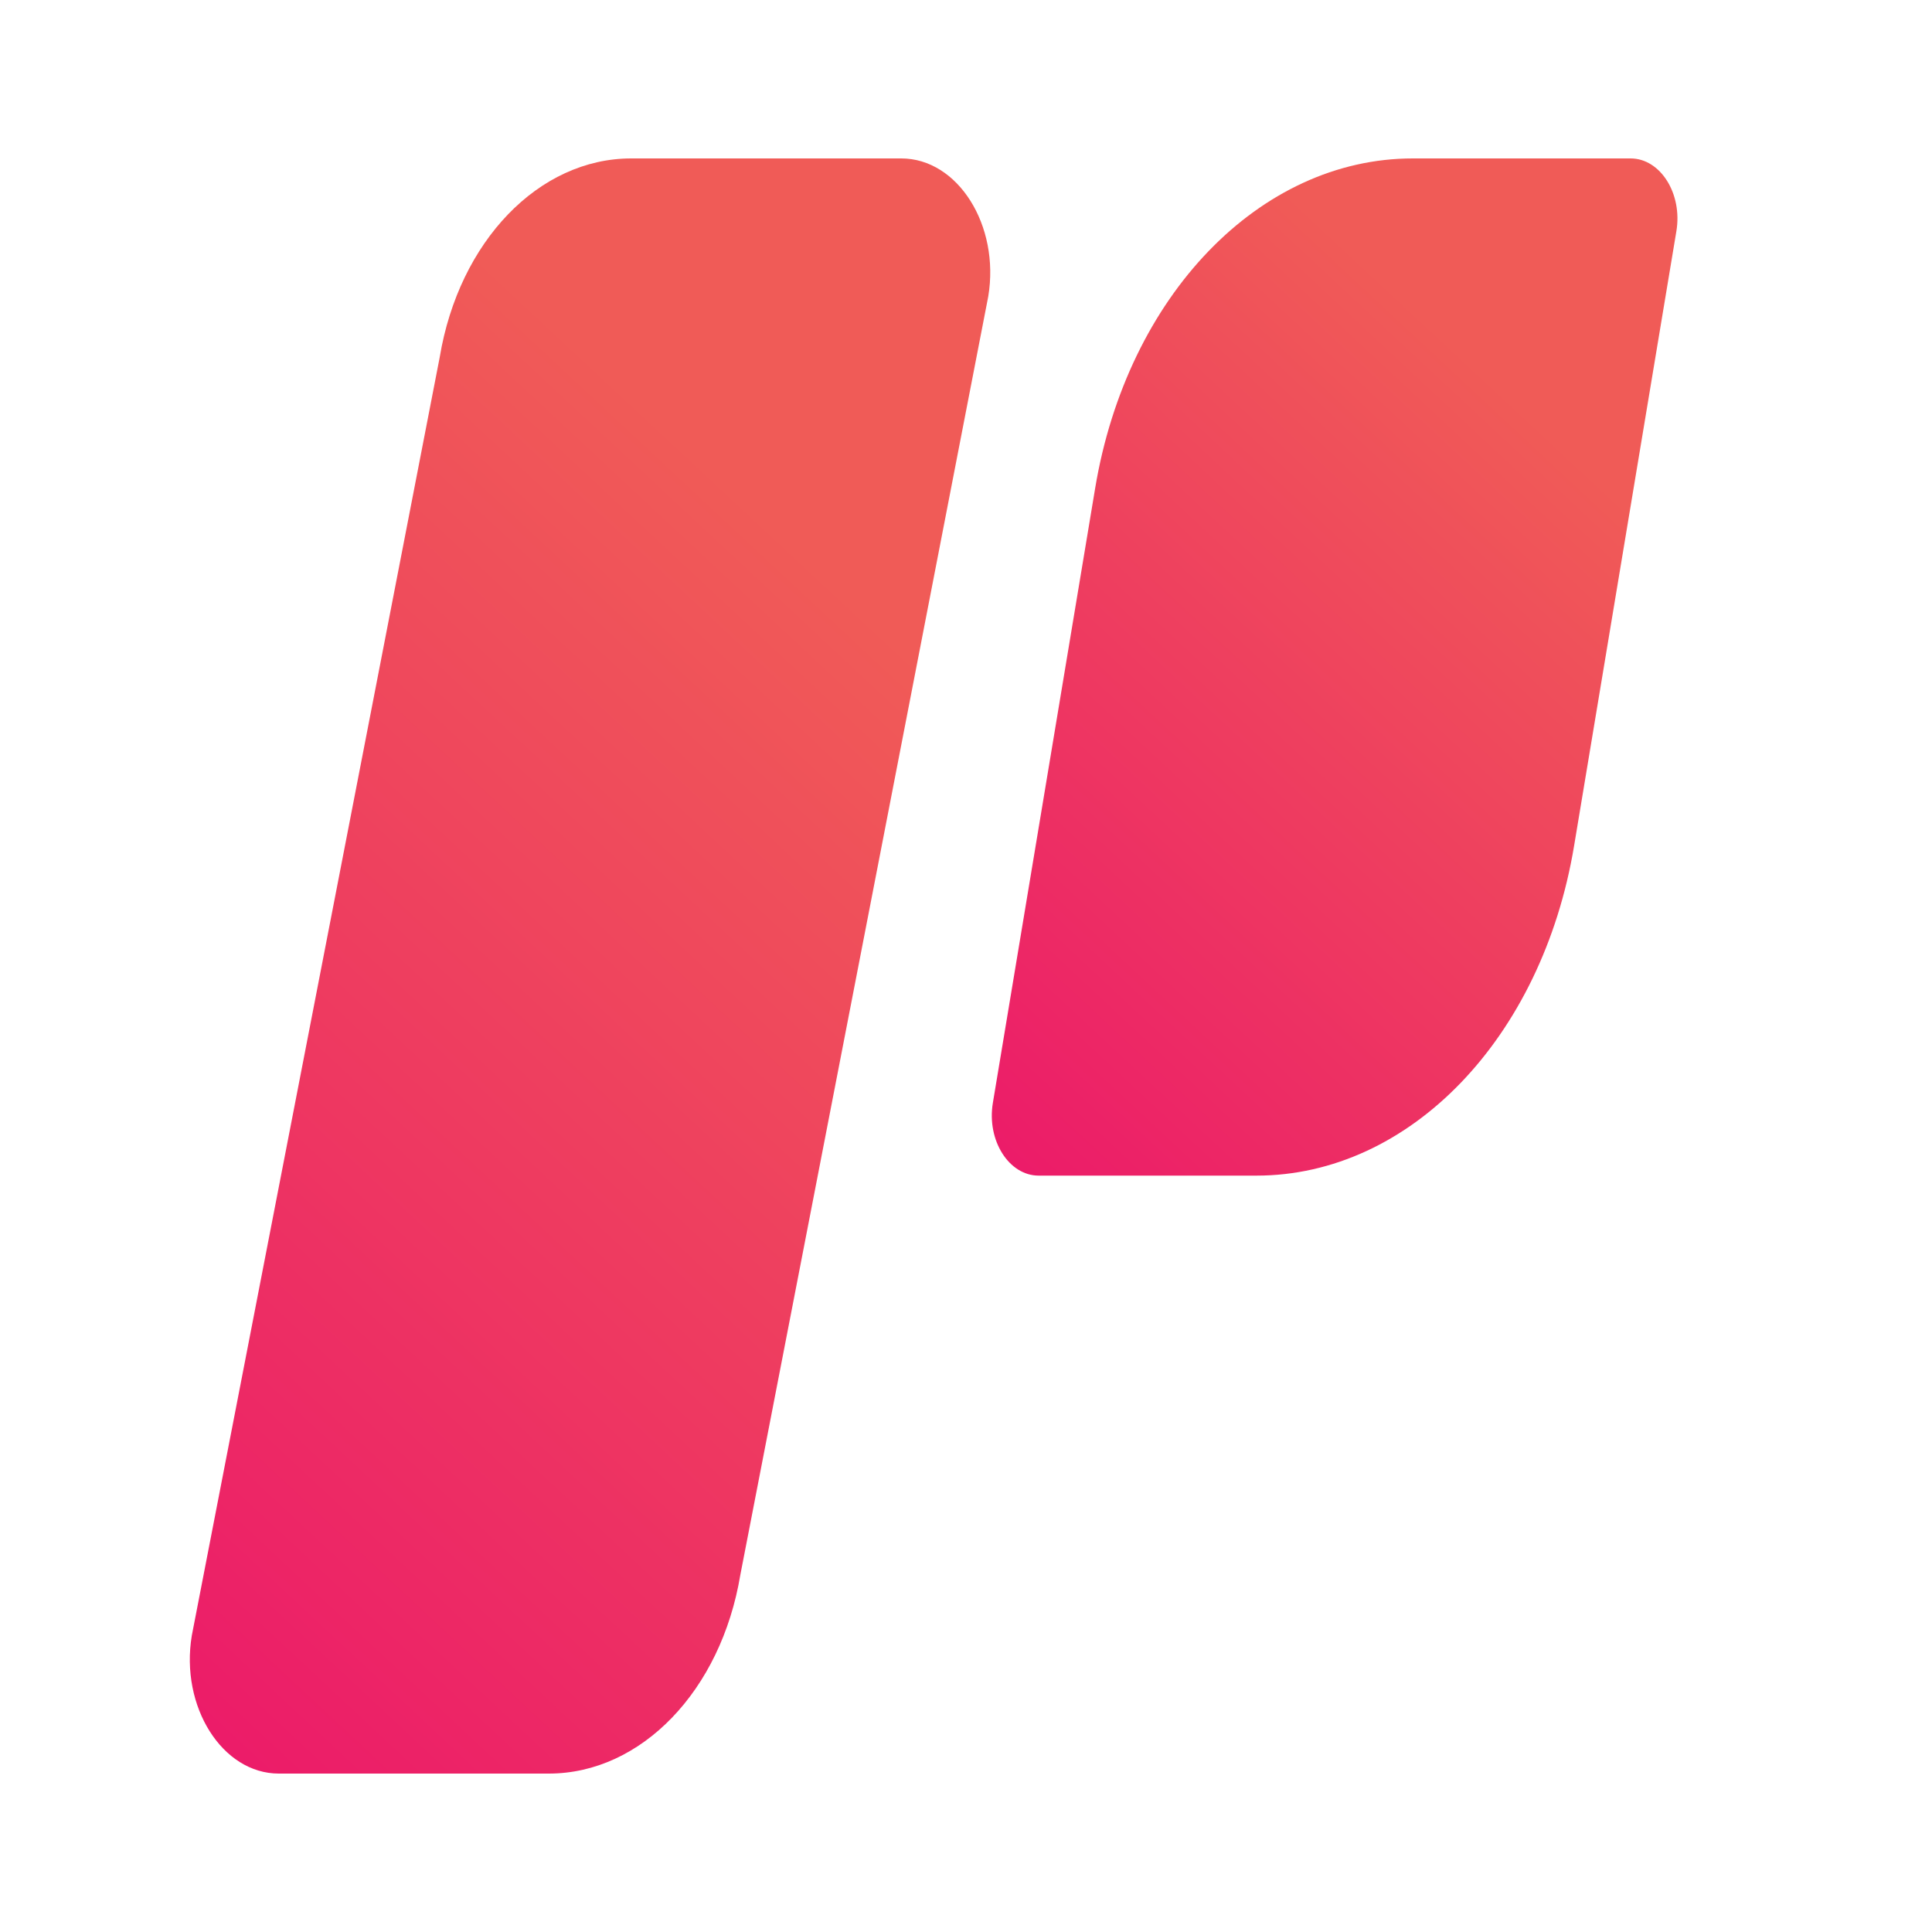 <?xml version="1.0" encoding="utf-8"?>
<!-- Generator: Adobe Adobe Illustrator 29.2.0, SVG Export Plug-In . SVG Version: 6.00 Build 0)  -->
<svg version="1.1" id="Layer_1" xmlns="http://www.w3.org/2000/svg" xmlns:xlink="http://www.w3.org/1999/xlink" x="0px" y="0px"
	 viewBox="0 0 500 500" style="enable-background:new 0 0 500 500;" xml:space="preserve">
<style type="text/css">
	.st0{fill:url(#SVGID_1_);}
	.st1{fill:url(#SVGID_00000093893986791672679790000015084654898966892977_);}
</style>
<g id="Logogram">
	
		<linearGradient id="SVGID_1_" gradientUnits="userSpaceOnUse" x1="142.163" y1="272.011" x2="385.057" y2="498.549" gradientTransform="matrix(0 -1 1 0 -266.86 550.366)">
		<stop  offset="0" style="stop-color:#EC1B69"/>
		<stop  offset="1" style="stop-color:#F05B57"/>
	</linearGradient>
	<path class="st0" d="M255.76,76.72L191.6,407.56c-4.99,30-25.65,51.44-49.56,51.44H72.16c-14.65,0-25.58-17.33-22.52-35.72
		L113.8,92.44c4.99-30,25.65-51.44,49.56-51.44h69.88C247.9,41,258.82,58.33,255.76,76.72z"/>
	
		<linearGradient id="SVGID_00000078746600844222223380000017859545767226436265_" gradientUnits="userSpaceOnUse" x1="265.389" y1="507.475" x2="437.885" y2="668.356" gradientTransform="matrix(0 -1 1 0 -266.86 550.366)">
		<stop  offset="0" style="stop-color:#EC1B69"/>
		<stop  offset="1" style="stop-color:#F05B57"/>
	</linearGradient>
	<path style="fill:url(#SVGID_00000078746600844222223380000017859545767226436265_);" d="M433.85,59.81l-26.48,159.11
		c-8.28,49.76-42.55,85.33-82.21,85.33h-56.35c-7.72,0-13.47-9.13-11.86-18.81l26.48-159.11C291.72,76.56,325.98,41,365.64,41h56.35
		C429.71,41,435.46,50.13,433.85,59.81z"/>
</g>
</svg>

